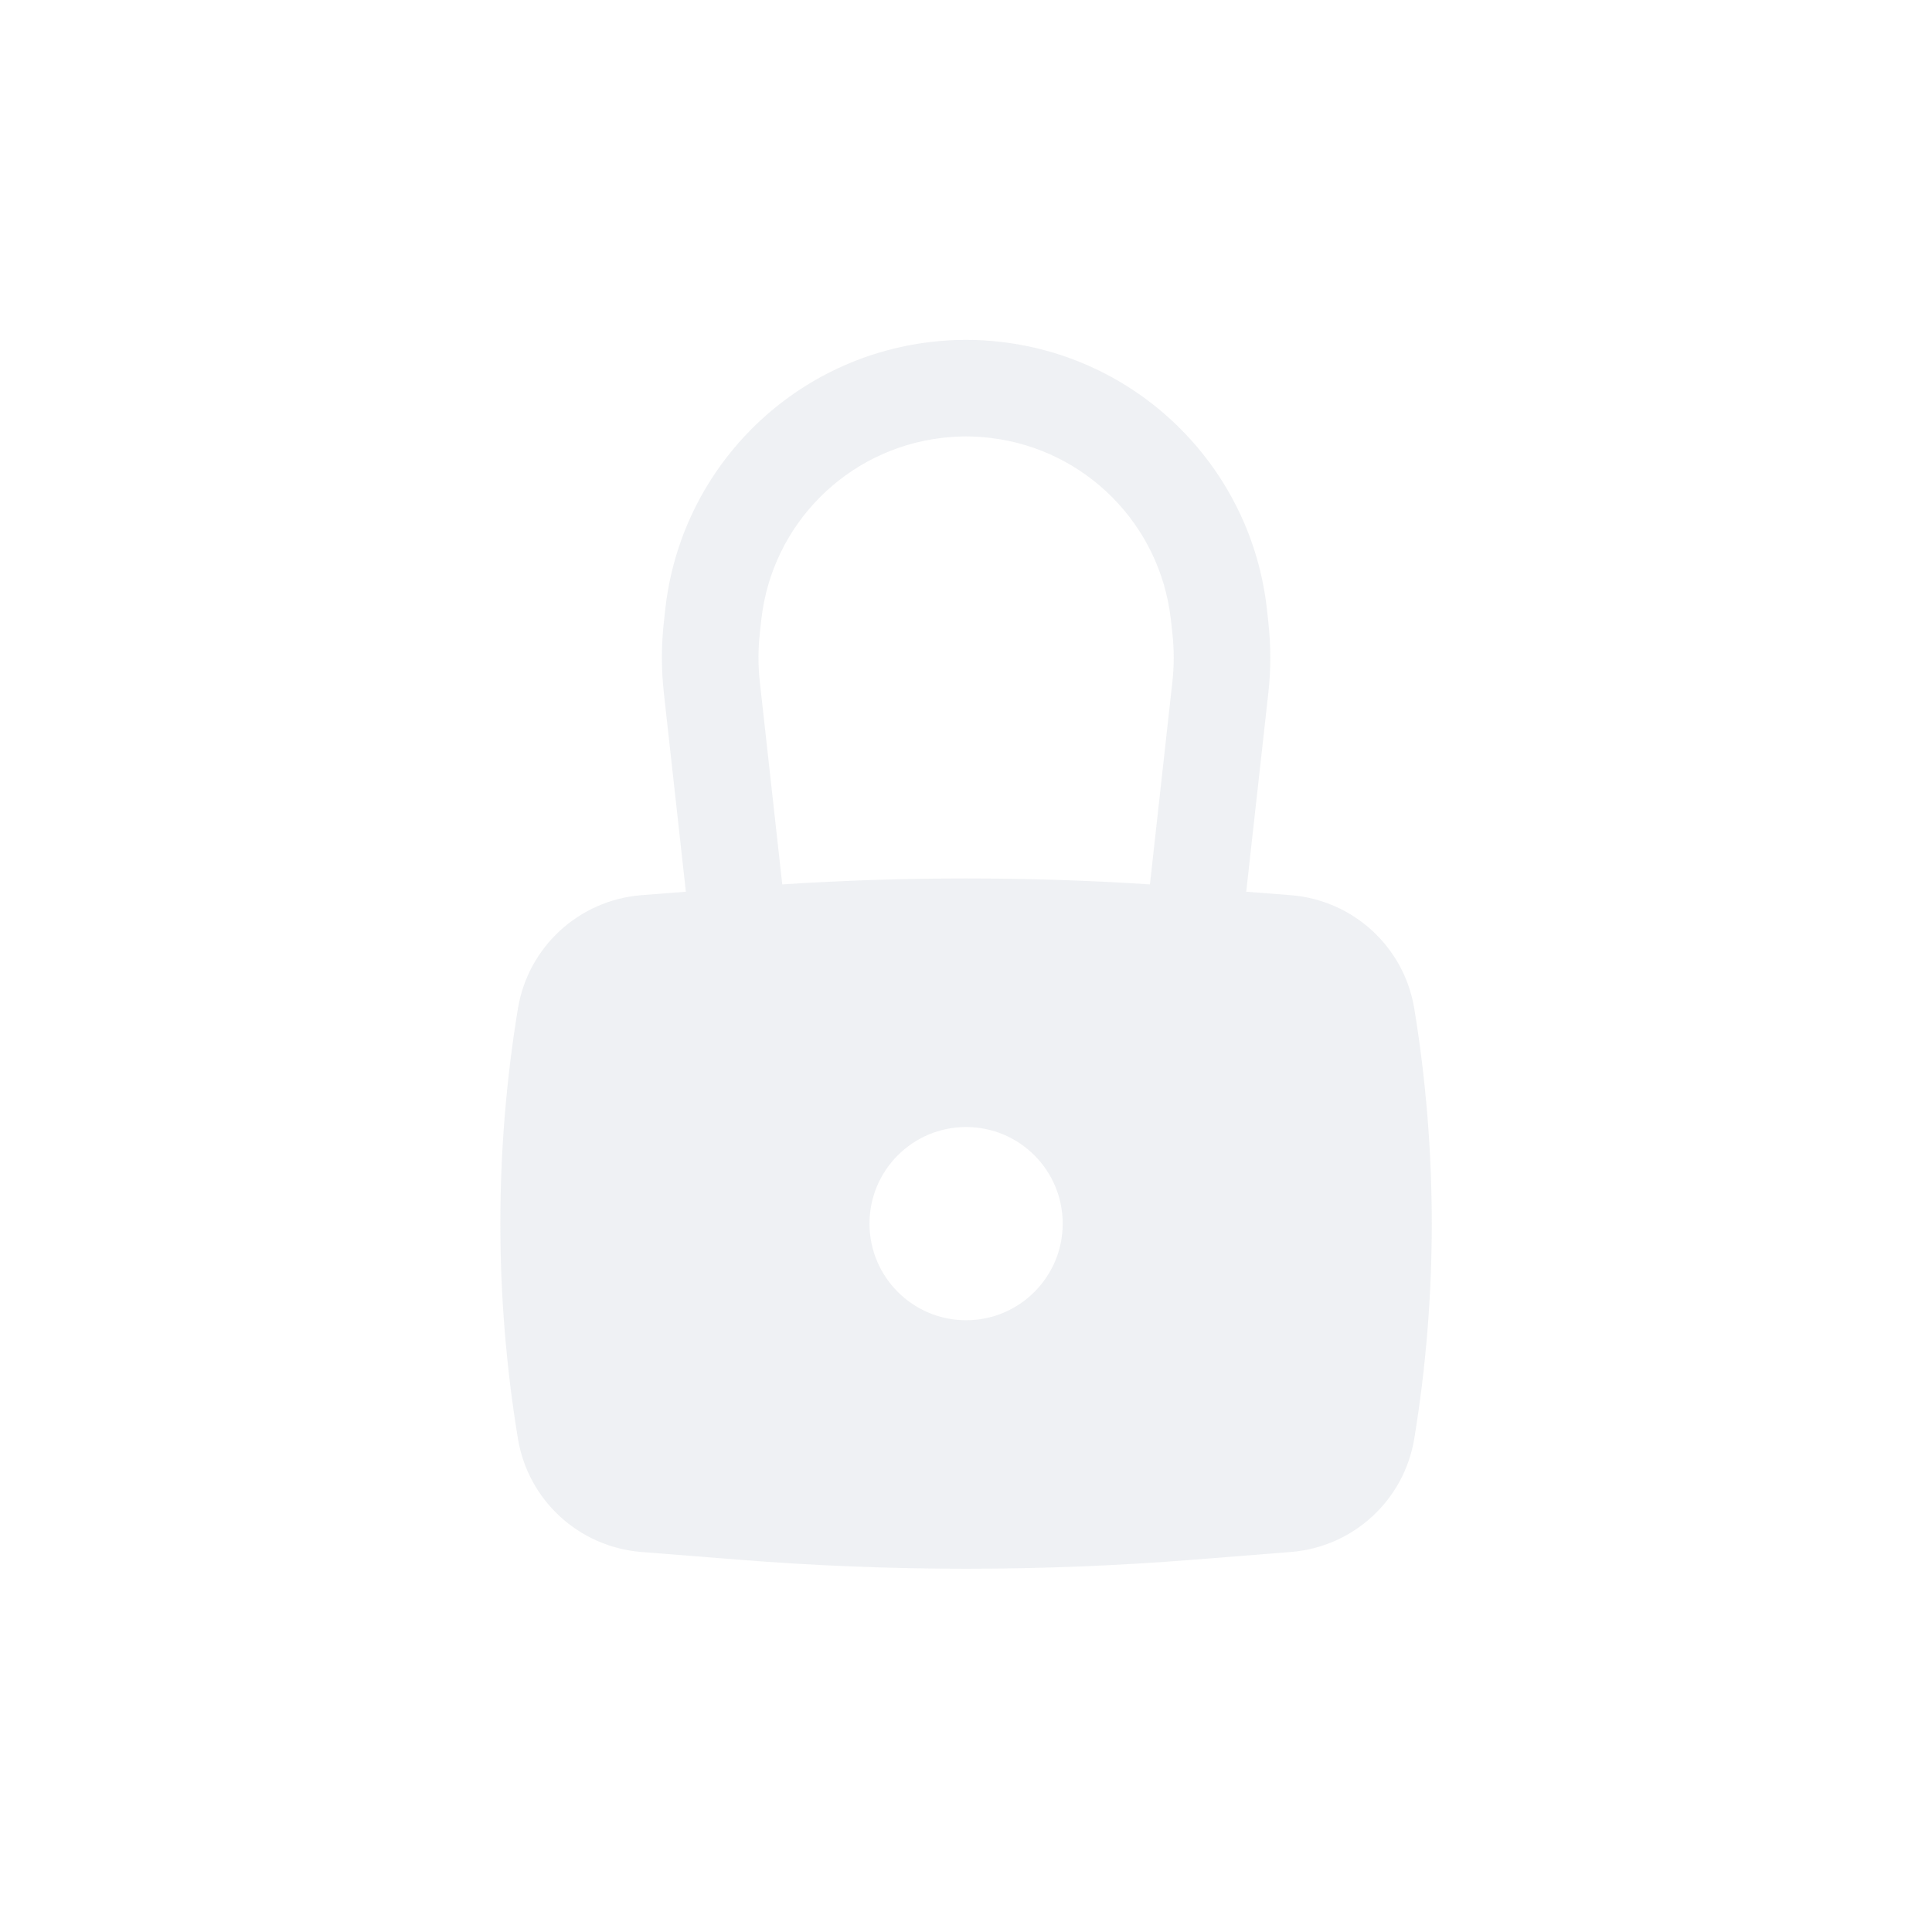 <svg width="20" height="20" viewBox="0 0 20 20" fill="none" xmlns="http://www.w3.org/2000/svg">
<g opacity="0.6">
<path fill-rule="evenodd" clip-rule="evenodd" d="M6.872 7.172L7.1 9.231L6.638 9.267C5.992 9.319 5.465 9.804 5.361 10.443C5.119 11.916 5.119 13.418 5.361 14.89C5.465 15.529 5.992 16.014 6.638 16.066L7.635 16.145C9.21 16.271 10.792 16.271 12.367 16.145L13.364 16.066C14.01 16.014 14.537 15.529 14.641 14.89C14.882 13.418 14.882 11.916 14.641 10.443C14.537 9.804 14.01 9.319 13.364 9.267L12.901 9.231L13.13 7.172C13.157 6.929 13.157 6.685 13.13 6.442L13.115 6.305C12.954 4.856 11.815 3.71 10.367 3.54C10.124 3.511 9.878 3.511 9.635 3.54C8.187 3.71 7.048 4.856 6.887 6.305L6.872 6.442C6.845 6.685 6.845 6.929 6.872 7.172ZM10.25 4.533C10.085 4.513 9.917 4.513 9.752 4.533C8.766 4.649 7.99 5.429 7.881 6.416L7.866 6.552C7.847 6.722 7.847 6.892 7.866 7.062L8.098 9.155C9.365 9.073 10.636 9.073 11.904 9.155L12.136 7.062C12.155 6.892 12.155 6.722 12.136 6.552L12.121 6.416C12.011 5.429 11.236 4.649 10.25 4.533ZM10.001 11.667C9.449 11.667 9.001 12.114 9.001 12.667C9.001 13.219 9.449 13.667 10.001 13.667C10.553 13.667 11.001 13.219 11.001 12.667C11.001 12.114 10.553 11.667 10.001 11.667Z" fill="#E5E8EC"/>
</g>
</svg>
